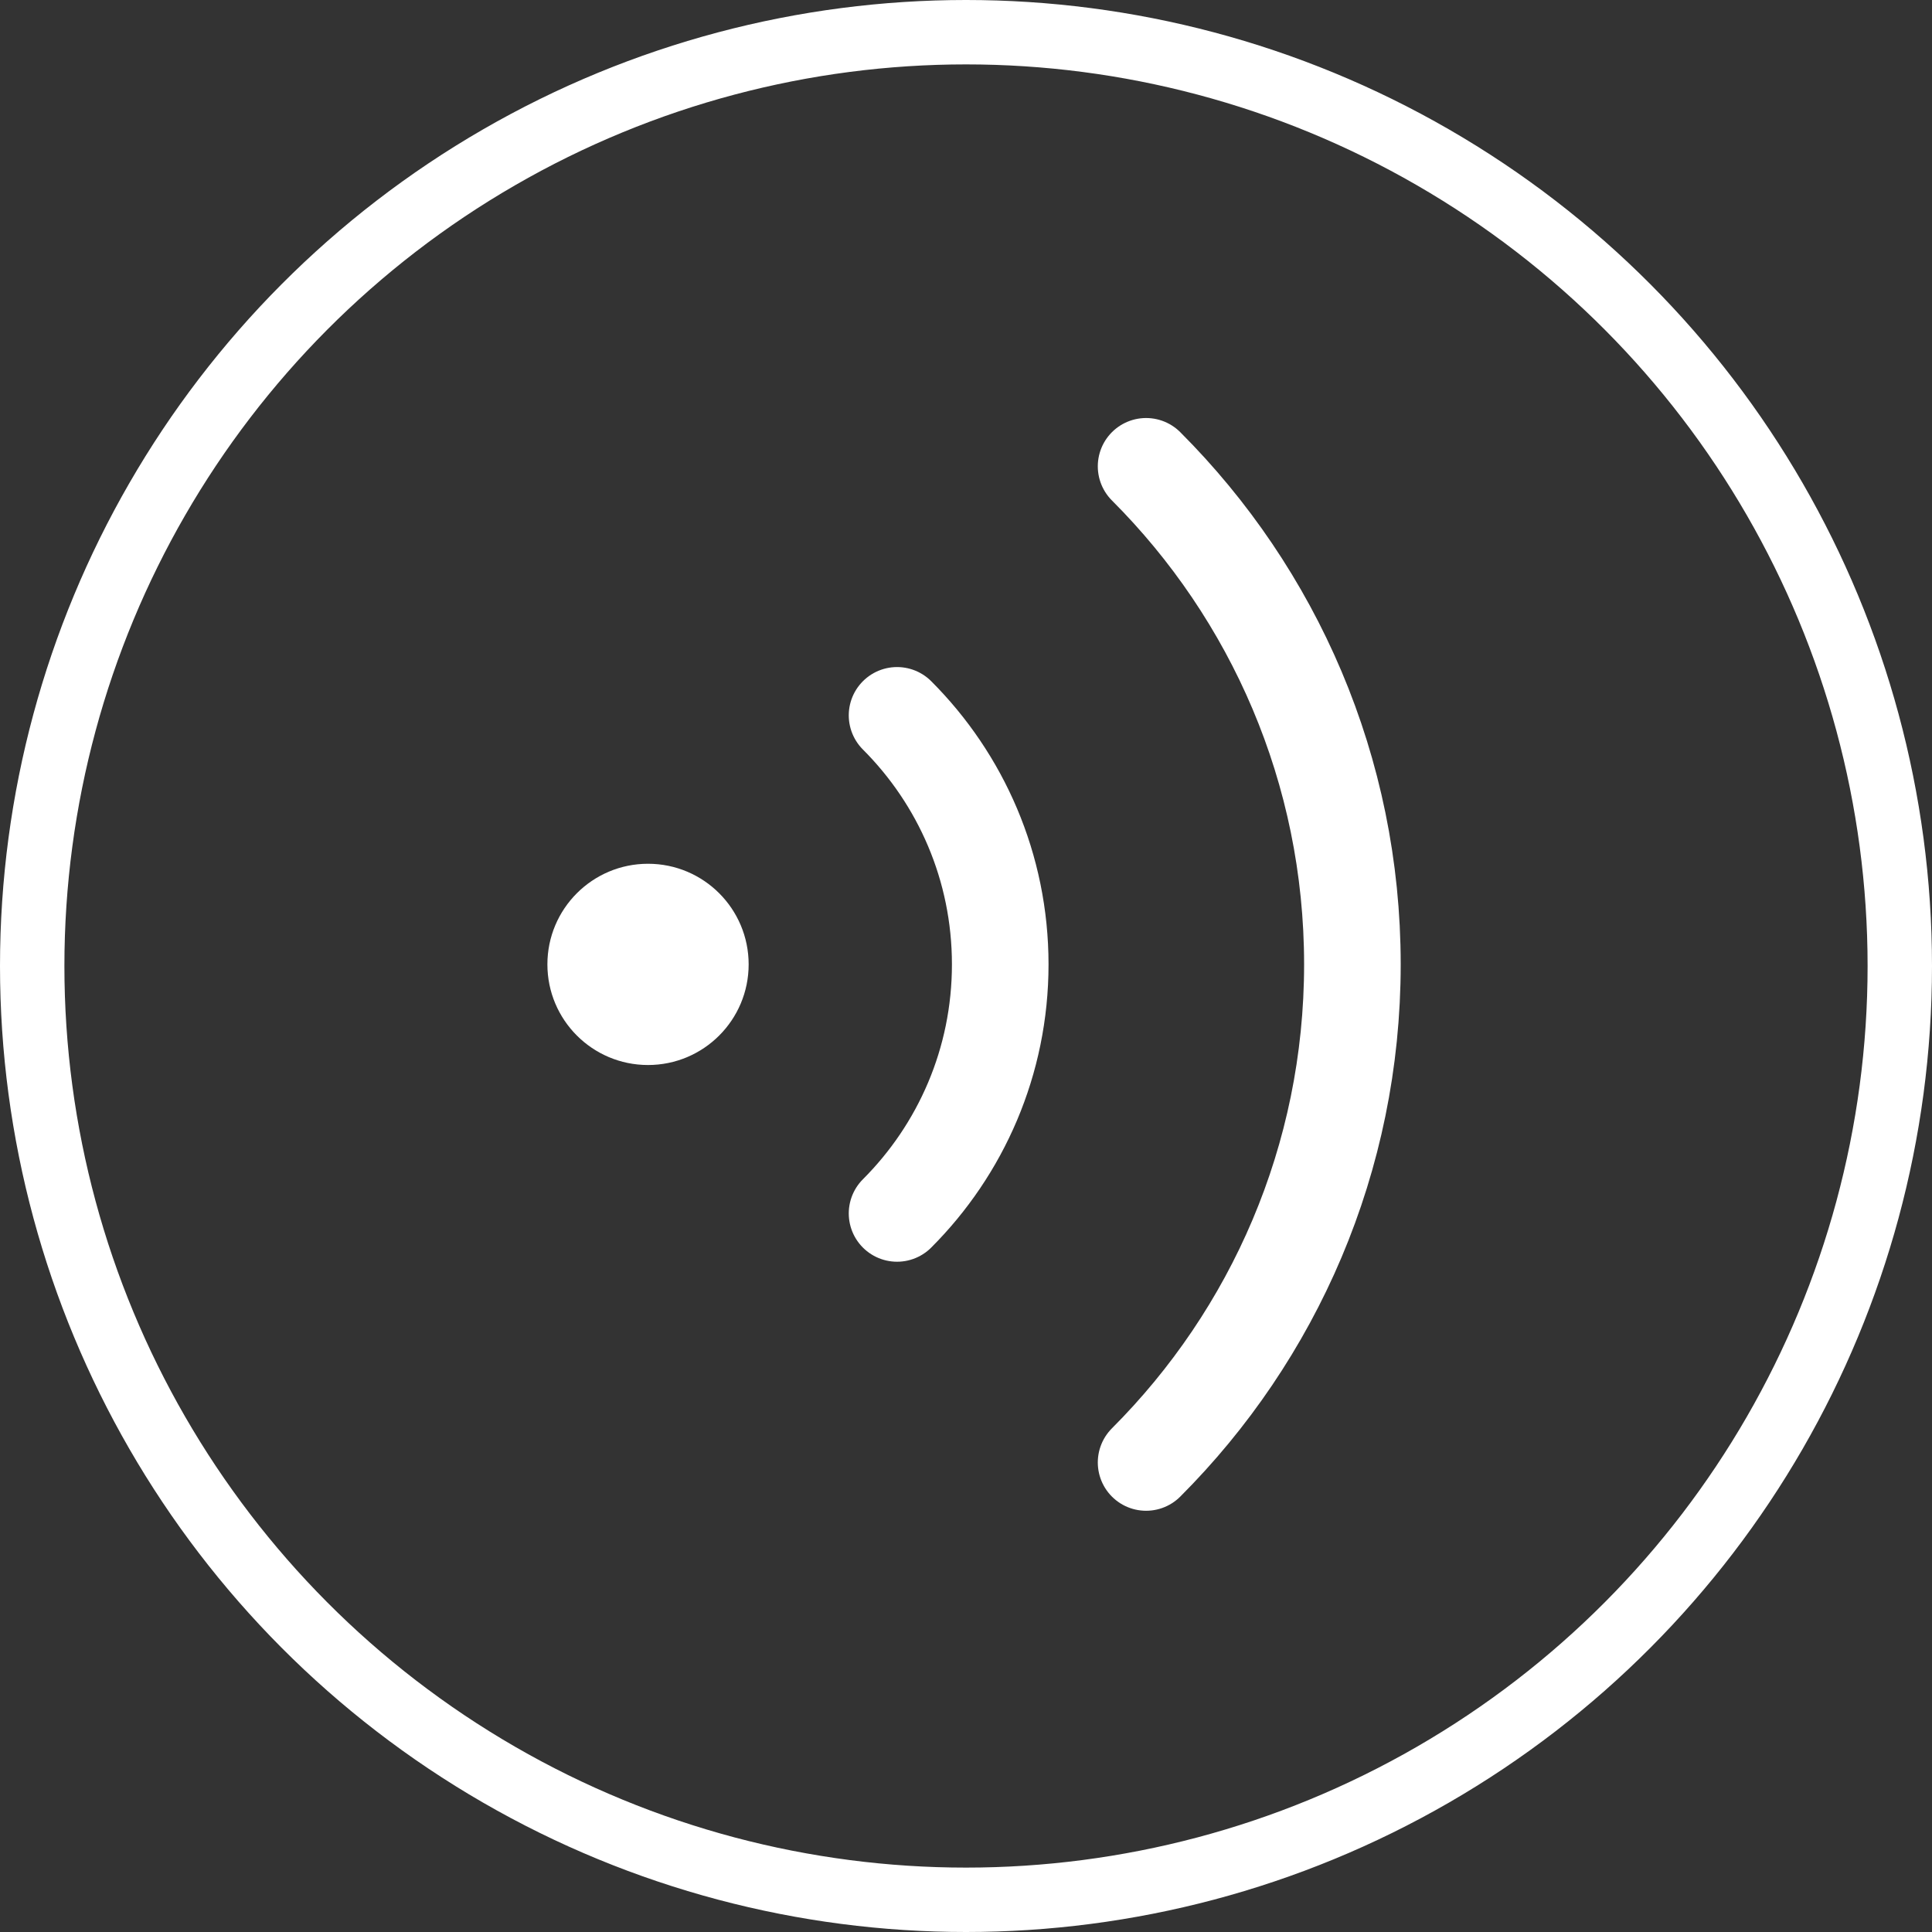 <svg width="60" height="60" viewBox="0 0 60 60" fill="none" xmlns="http://www.w3.org/2000/svg">
<rect x="0" y="0" width="60" height="60" fill="#333333" stroke="none"/>
<circle cx="30" cy="30" r="29" stroke="white" stroke-width="2"/>
<path d="M20.125 33.075C21.851 33.075 23.25 31.676 23.25 29.95C23.25 28.224 21.851 26.825 20.125 26.825C18.399 26.825 17 28.224 17 29.95C17 31.676 18.399 33.075 20.125 33.075Z" fill="white"/>
<path d="M27.859 37.684C29.838 35.705 31.063 32.97 31.063 29.95C31.063 26.929 29.838 24.195 27.859 22.216" stroke="white" stroke-width="3" stroke-linecap="round" stroke-linejoin="round"/>
<path d="M35.593 45.418C39.551 41.459 42 35.99 42 29.95C42 23.909 39.551 18.44 35.593 14.482" stroke="white" stroke-width="3" stroke-linecap="round" stroke-linejoin="round"/>
</svg>
